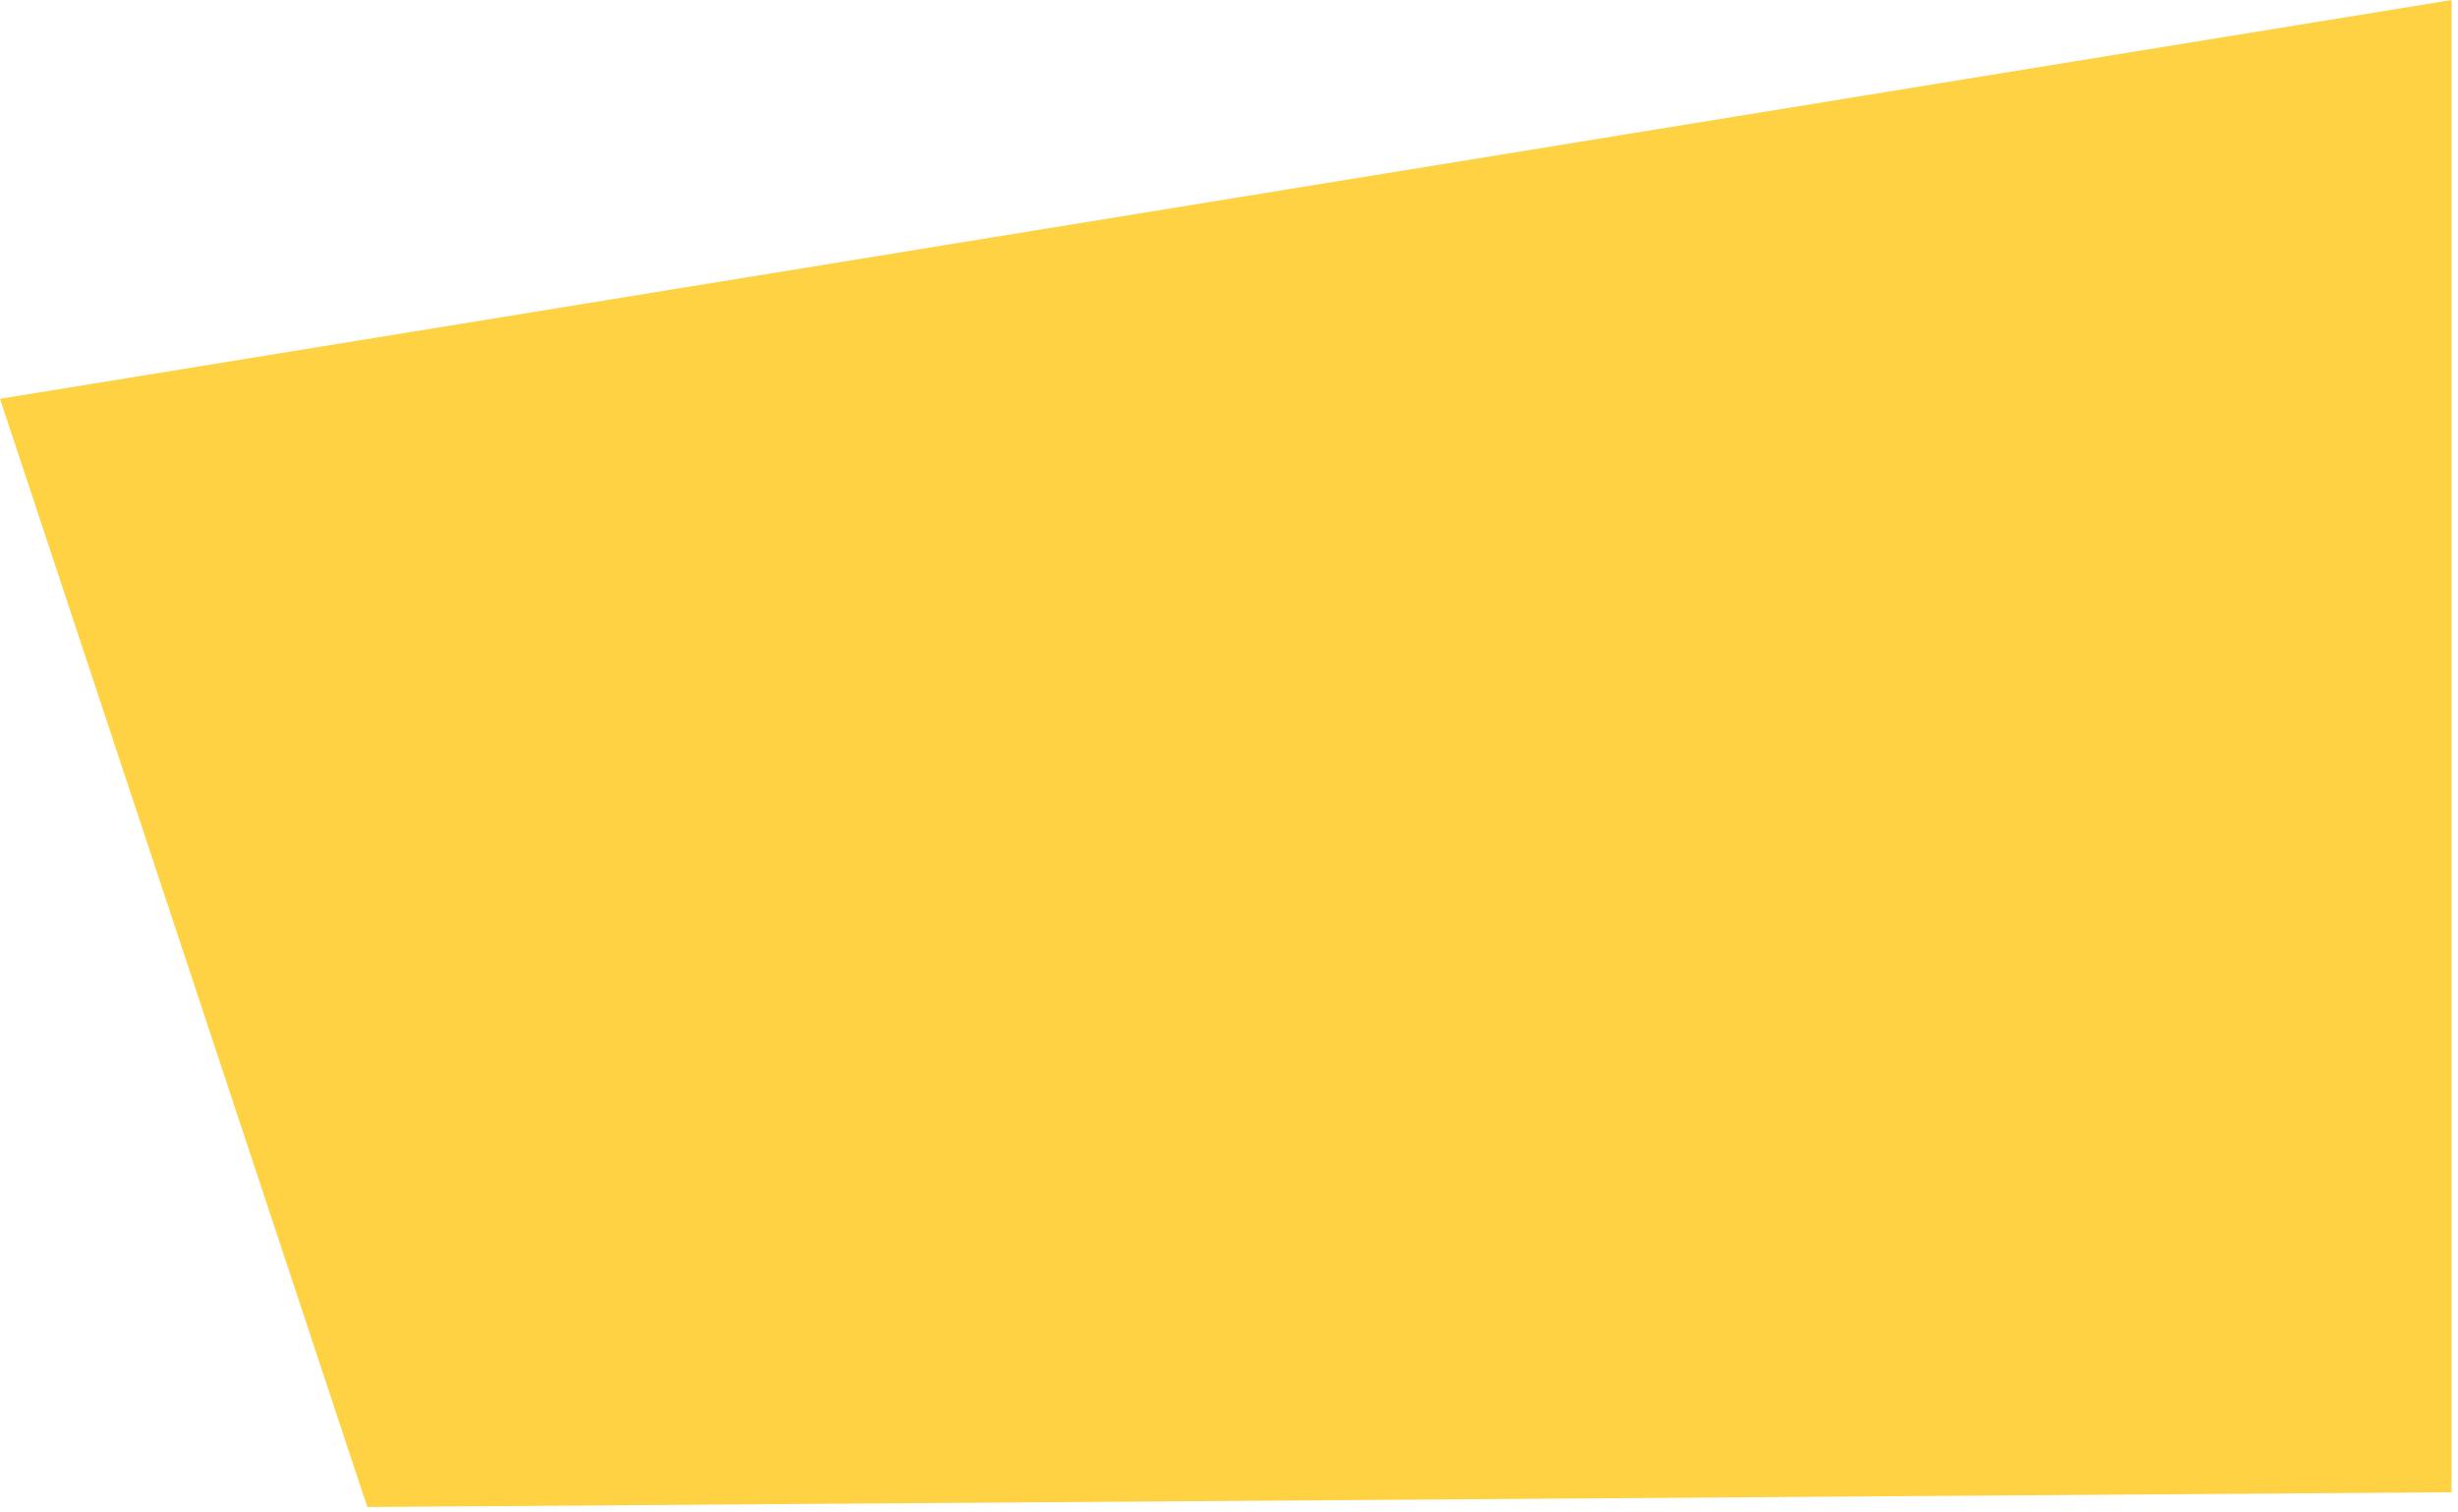 <?xml version="1.0" encoding="UTF-8"?> <svg xmlns="http://www.w3.org/2000/svg" width="265" height="163" viewBox="0 0 265 163" fill="none"><path d="M264.311 -1.15534e-05L264.311 160.899L39.601 162.491L-5.2231e-06 43L264.311 -1.15534e-05Z" fill="#FFD243"></path></svg> 
